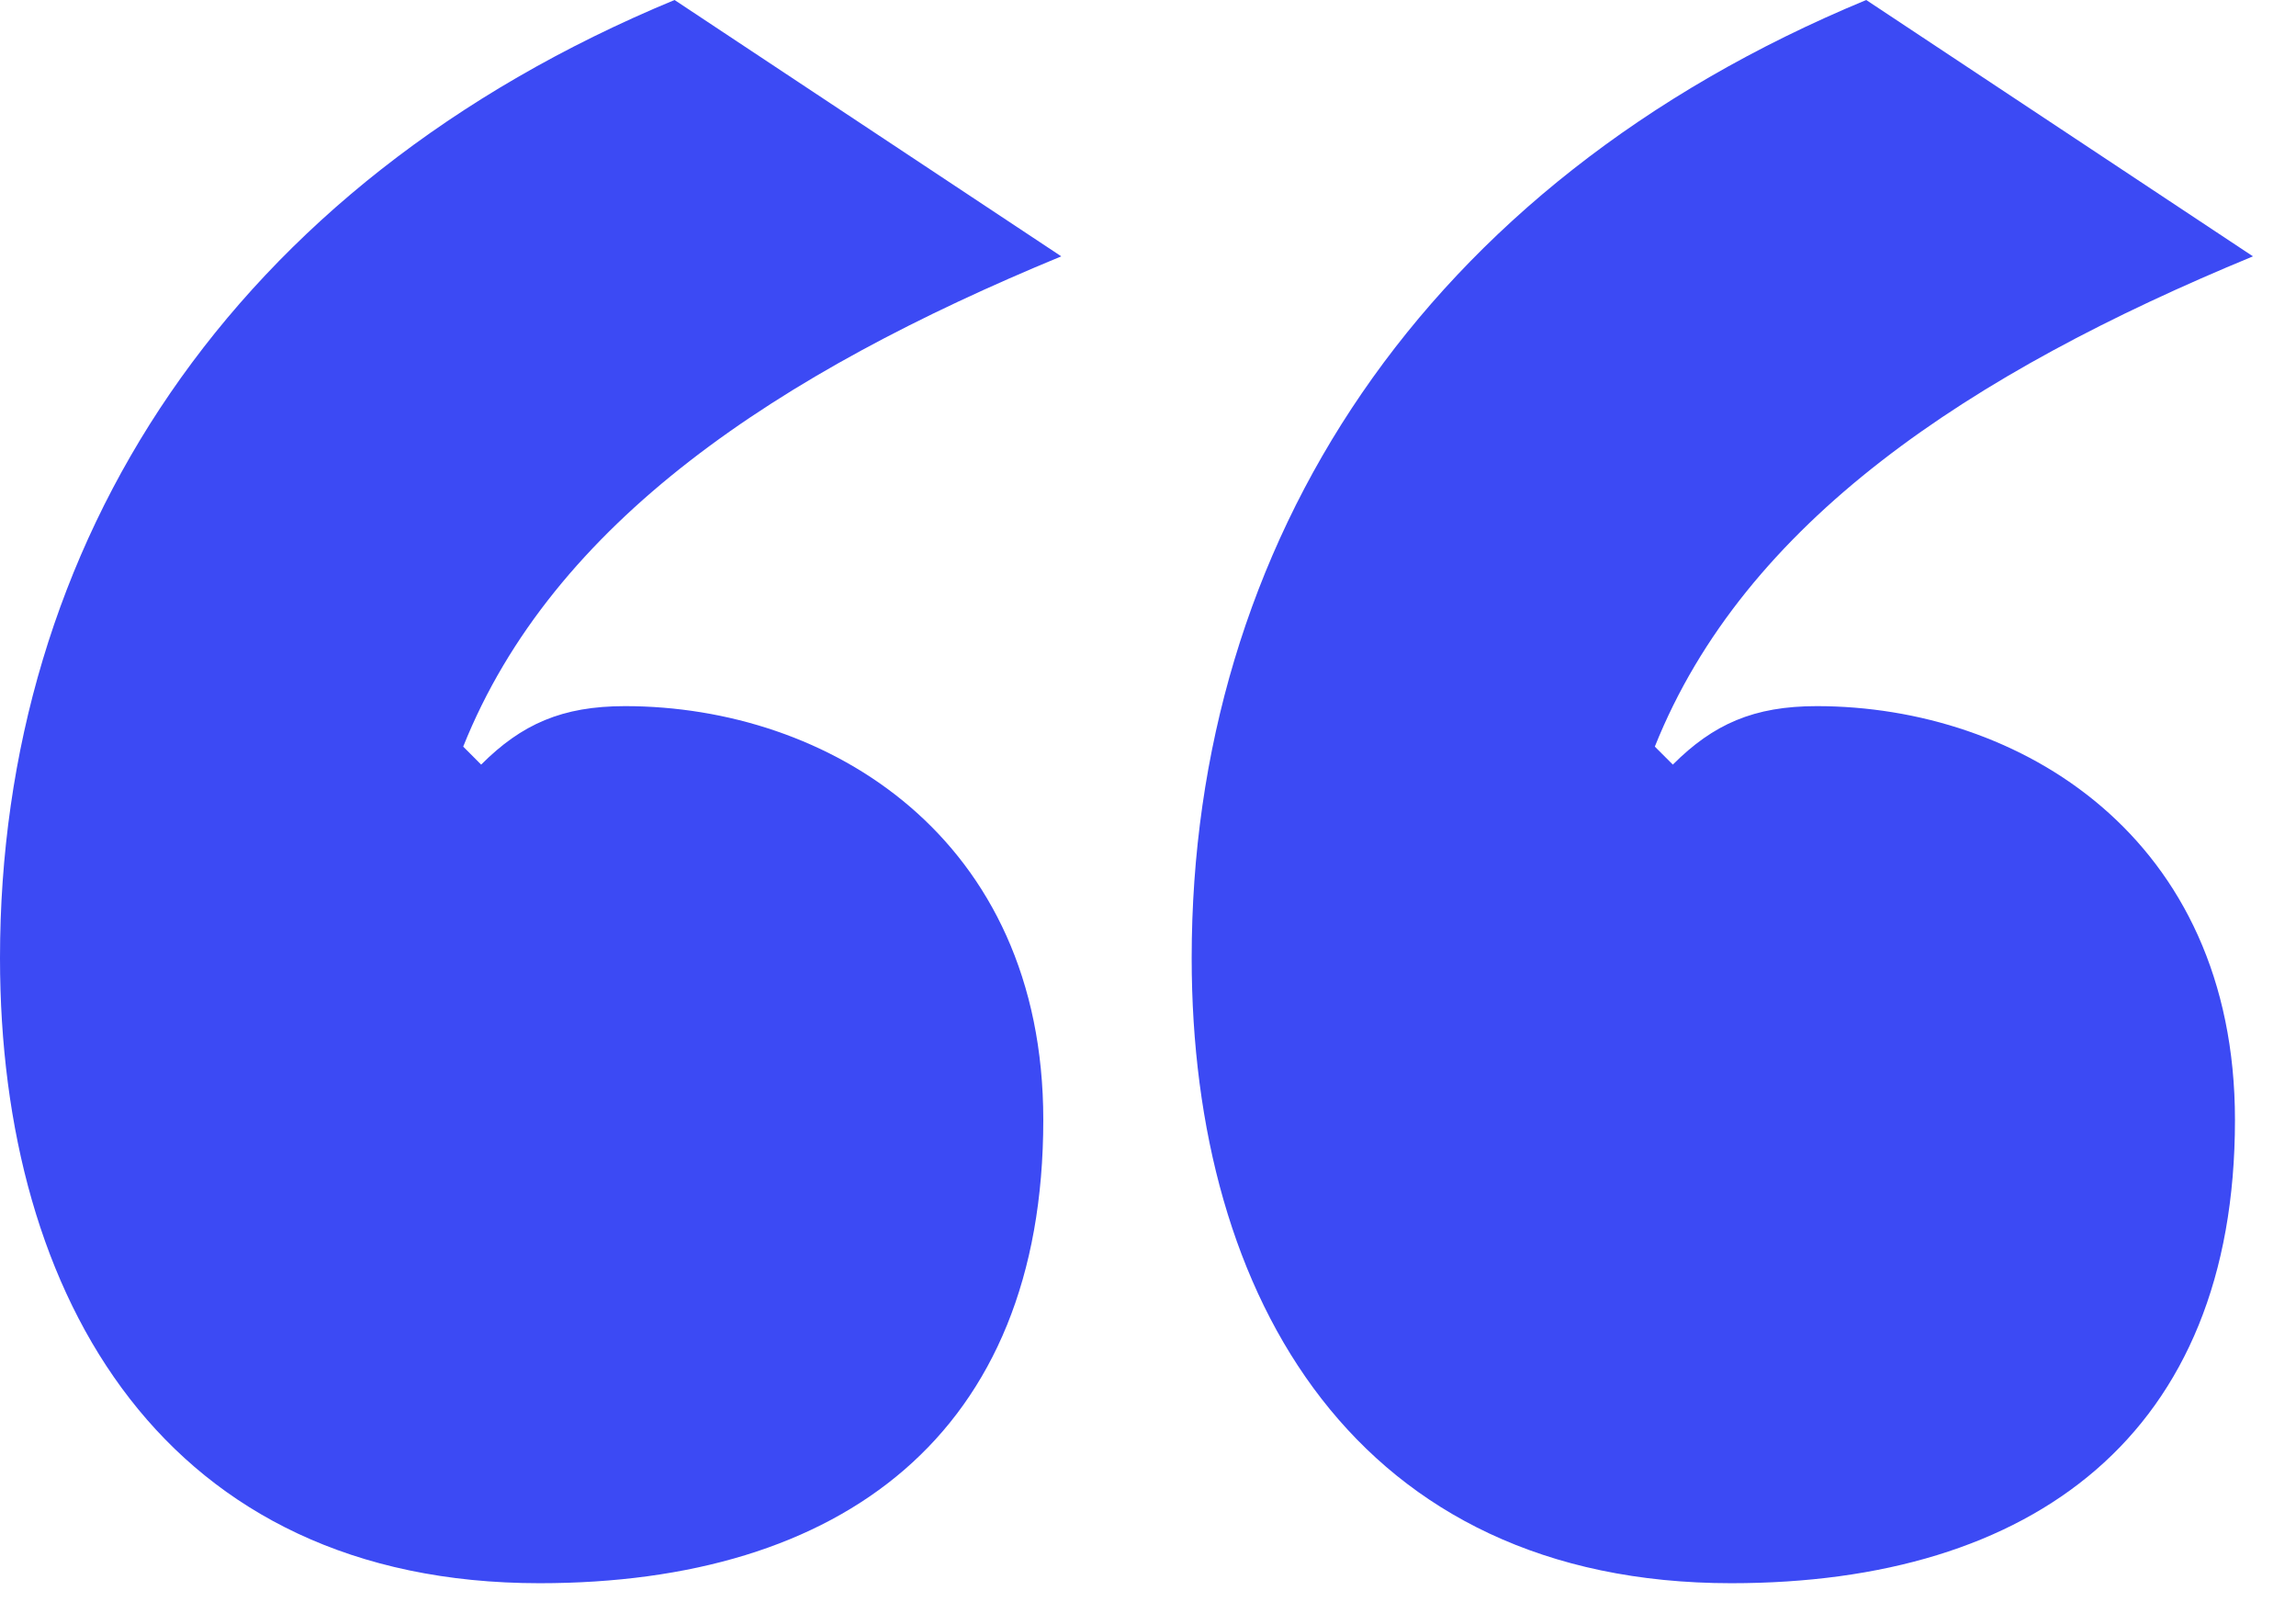 <svg width="43" height="30" viewBox="0 0 43 30" fill="none" xmlns="http://www.w3.org/2000/svg">
<path d="M10.106 29.645C3.116 29.645 0 24.339 0 17.939C0 10.191 4.295 3.453 12.633 0L19.876 4.8C14.57 6.99 10.359 9.769 8.675 13.98L9.011 14.317C9.769 13.559 10.527 13.222 11.706 13.222C15.496 13.222 19.539 15.665 19.539 20.971C19.539 26.866 15.749 29.645 10.106 29.645ZM32.424 29.645C25.434 29.645 22.318 24.339 22.318 17.939C22.318 10.191 26.613 3.453 34.951 0L42.194 4.8C36.888 6.99 32.677 9.769 30.992 13.98L31.329 14.317C32.087 13.559 32.845 13.222 34.024 13.222C37.814 13.222 41.857 15.665 41.857 20.971C41.857 26.866 38.067 29.645 32.424 29.645Z" fill="#3C4AF4"/>
</svg>

